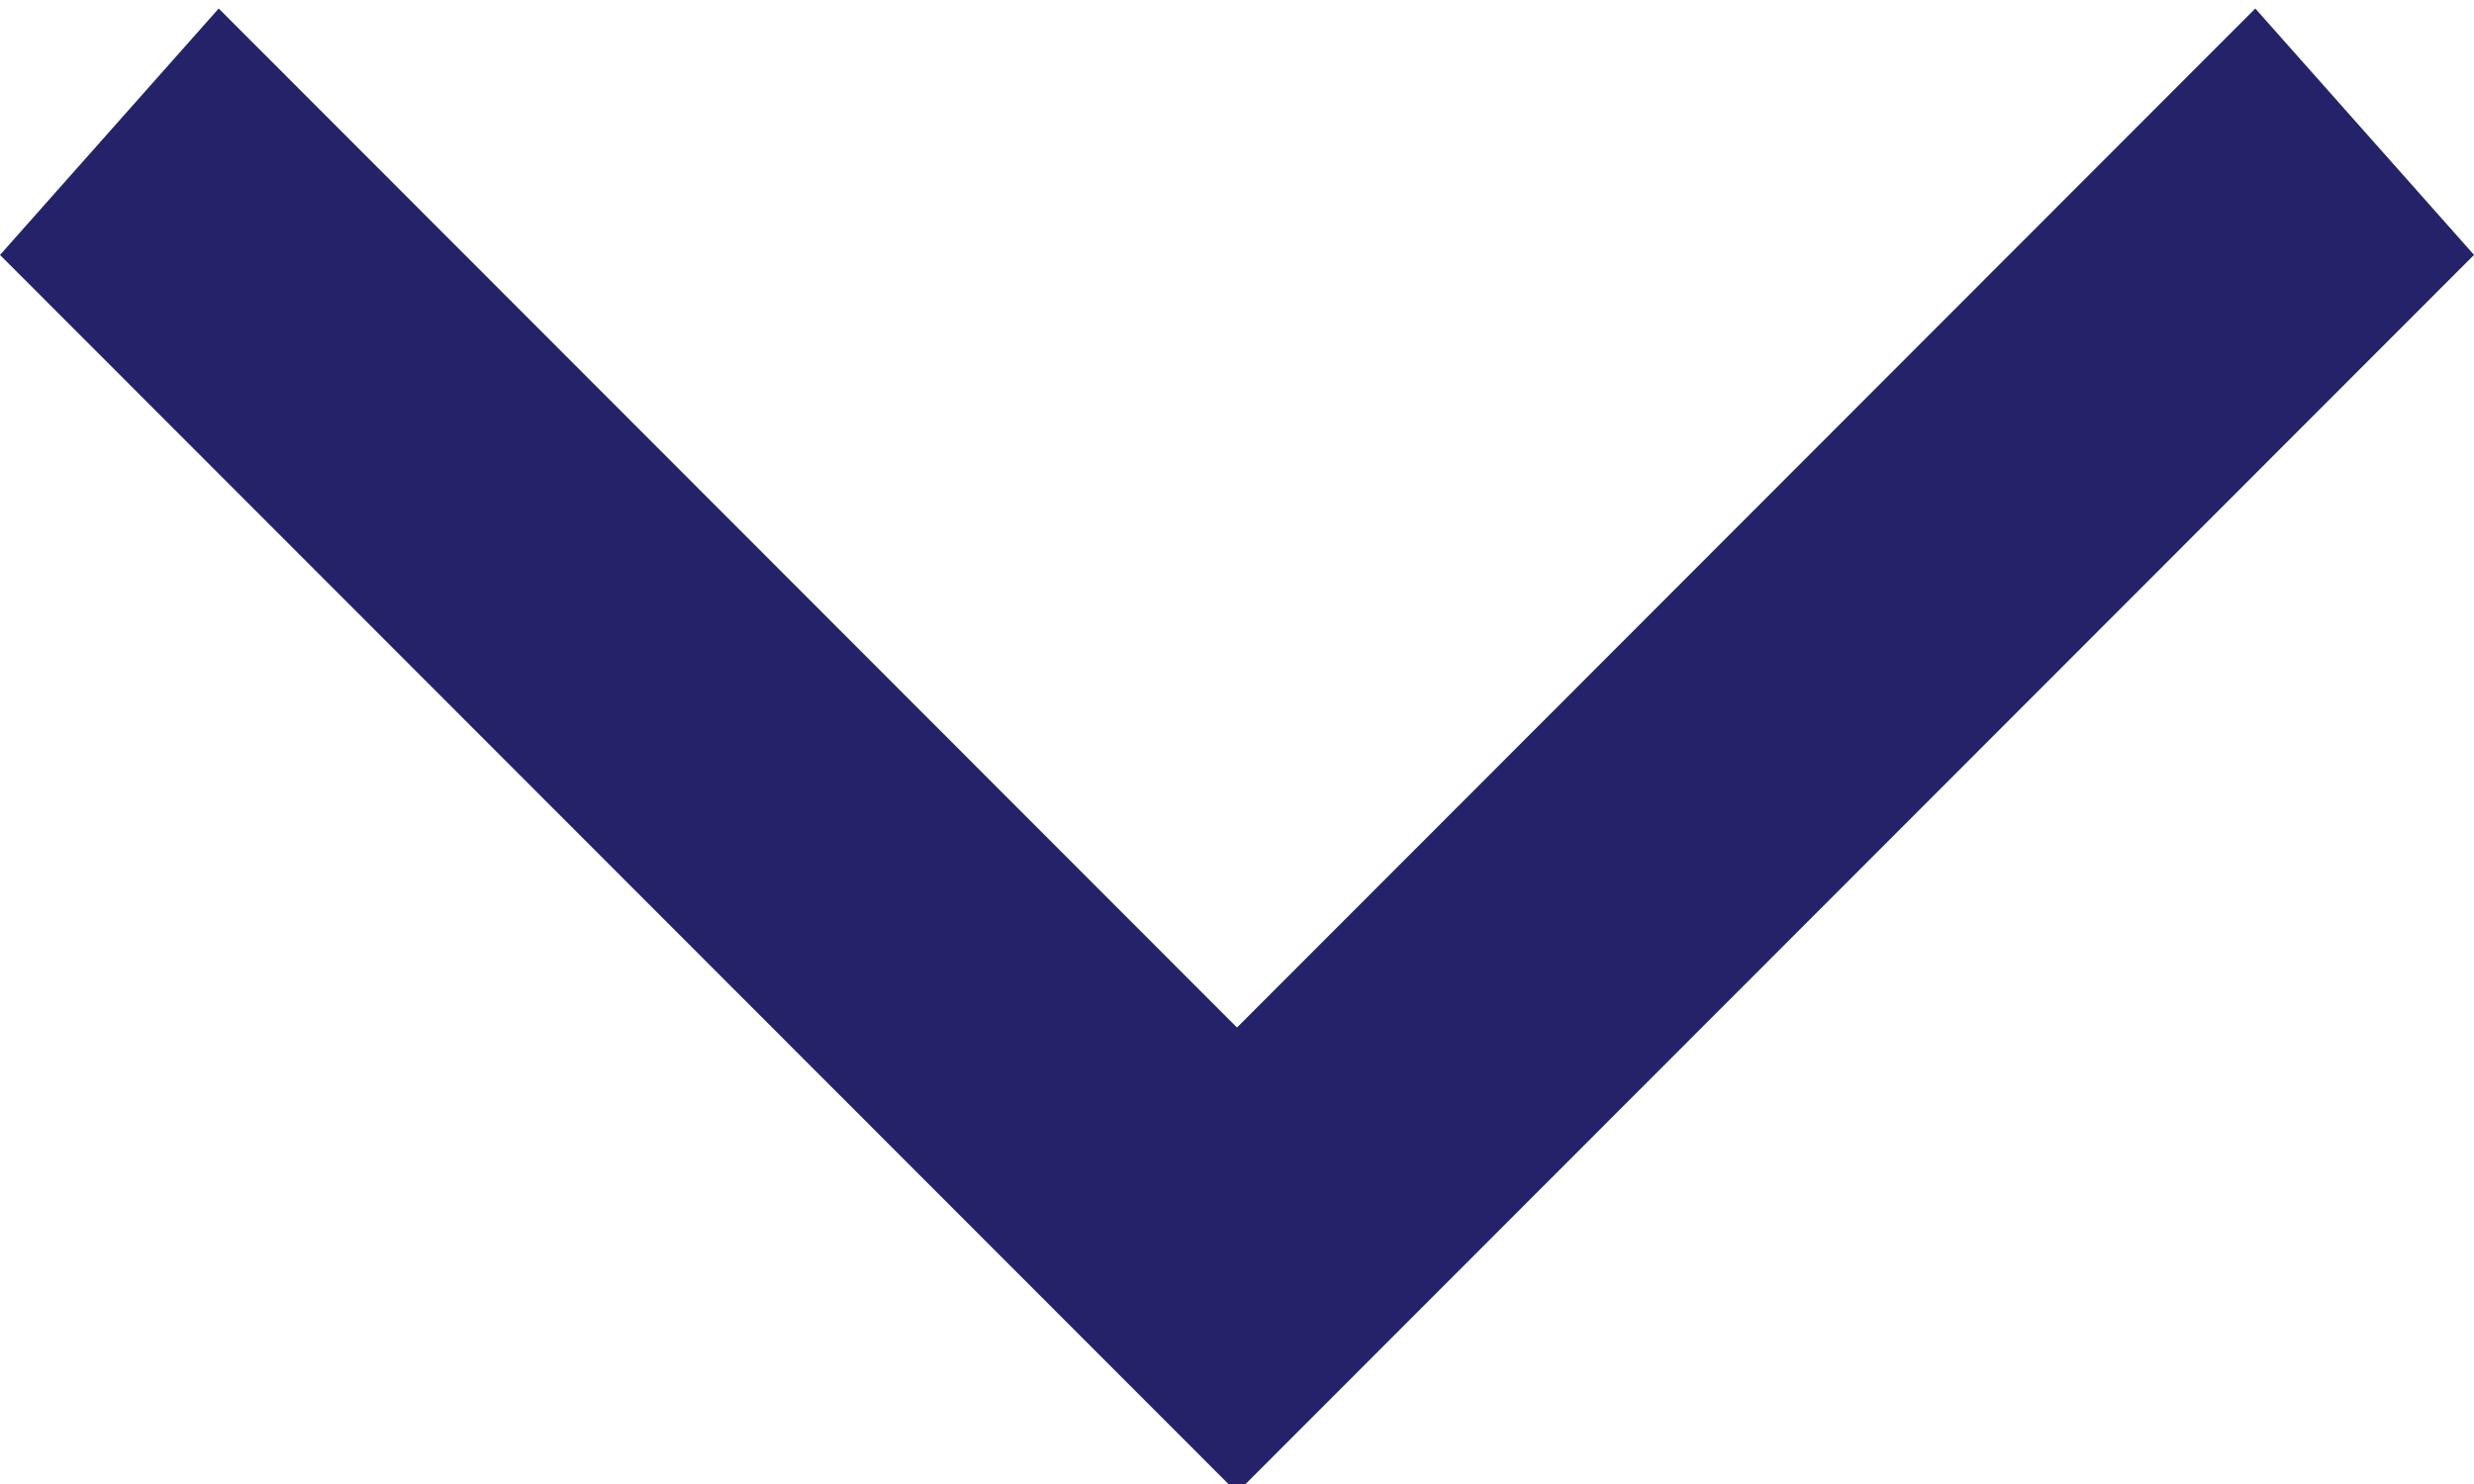 <svg width="25" height="15" viewBox="0 0 25 15" xmlns="http://www.w3.org/2000/svg"><path d="M25 2.576L22.79.086l-10.29 10.3L2.21.086 0 2.577l12.5 12.51L25 2.577" fill="#24236A" fill-rule="evenodd"/></svg>